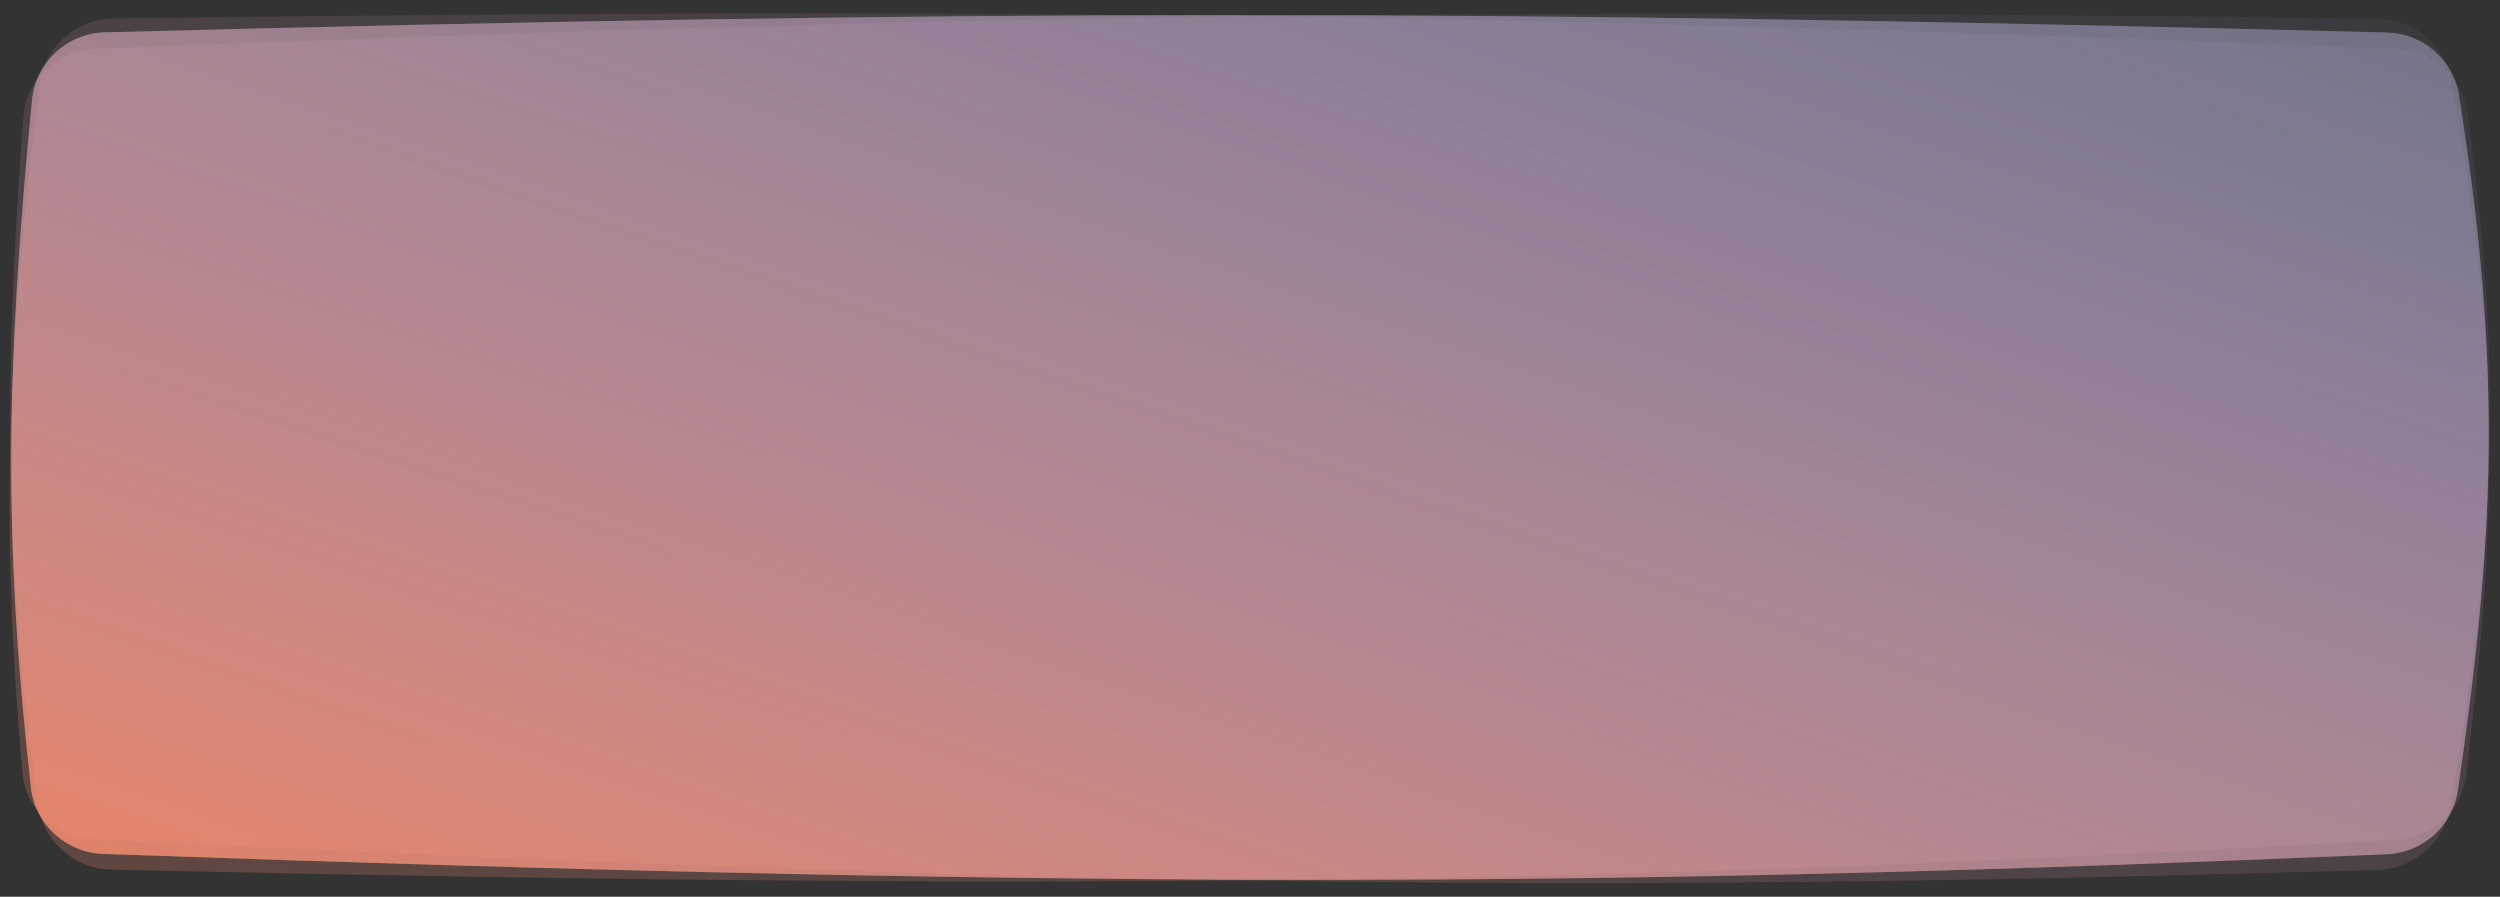 <svg xmlns="http://www.w3.org/2000/svg" width="1327" height="476" viewBox="0 0 1327 476" fill="none"><rect x="0" y="0" width="1327" height="476" fill="#333333" stroke="none"/><path opacity="0.3" d="M20.834 45.191C23.224 25.235 40.262 10.087 60.346 9.824C514.792 3.871 790.99 6.983 1272.22 25.931C1291.19 26.678 1307.08 40.679 1309.65 59.465C1329.31 202.877 1323.64 292.686 1300.62 428.396C1297.42 447.213 1281.19 461.174 1262.13 461.731C859.65 473.506 590.328 471.934 49.314 445.501C29.74 444.544 13.645 429.483 11.905 409.977C0.251 279.383 3.626 188.848 20.834 45.191Z" fill="url(#paint0_linear_24246_2254)"></path><path opacity="0.3" d="M12.348 62.307C13.818 42.299 30.148 26.711 50.208 25.916C504.102 7.944 780.276 3.749 1262.08 9.954C1281.08 10.199 1297.6 23.771 1301.04 42.478C1327.29 185.282 1325.76 275.186 1308.99 411.423C1306.67 430.312 1291.09 444.694 1272.07 445.756C870.373 468.17 601.142 473.725 59.241 461.619C39.635 461.181 22.857 446.555 20.219 427.107C2.56 296.9 1.764 206.331 12.348 62.307Z" fill="url(#paint1_linear_24246_2254)"></path><path d="M16.979 53.067C18.908 33.078 35.594 17.704 55.668 17.175C509.621 5.202 785.684 4.66 1266.97 17.247C1285.96 17.744 1302.17 31.538 1305.17 50.292C1328.12 193.54 1324.52 283.479 1304.63 419.586C1301.87 438.446 1285.96 452.625 1266.92 453.436C865.024 470.544 595.867 472.537 54.669 453.252C35.076 452.554 18.638 437.703 16.451 418.219C1.798 287.688 3.087 197.052 16.979 53.067Z" fill="white" fill-opacity="0.2"></path><path d="M16.979 53.067C18.908 33.078 35.594 17.704 55.668 17.175C509.621 5.202 785.684 4.66 1266.97 17.247C1285.96 17.744 1302.17 31.538 1305.17 50.292C1328.12 193.54 1324.52 283.479 1304.63 419.586C1301.87 438.446 1285.96 452.625 1266.92 453.436C865.024 470.544 595.867 472.537 54.669 453.252C35.076 452.554 18.638 437.703 16.451 418.219C1.798 287.688 3.087 197.052 16.979 53.067Z" fill="url(#paint2_linear_24246_2254)"></path><defs><linearGradient id="paint0_linear_24246_2254" x1="-49.327" y1="464.646" x2="232.356" y2="-329.417" gradientUnits="userSpaceOnUse"><stop stop-color="#FF8762" stop-opacity="0.8"></stop><stop offset="0.999" stop-color="#BDAEFB" stop-opacity="0.2"></stop></linearGradient><linearGradient id="paint1_linear_24246_2254" x1="-38.458" y1="483.363" x2="218.964" y2="-313.641" gradientUnits="userSpaceOnUse"><stop stop-color="#FF8762" stop-opacity="0.8"></stop><stop offset="0.999" stop-color="#BDAEFB" stop-opacity="0.2"></stop></linearGradient><linearGradient id="paint2_linear_24246_2254" x1="-43.479" y1="473.714" x2="226.498" y2="-322.243" gradientUnits="userSpaceOnUse"><stop stop-color="#FF8762" stop-opacity="0.8"></stop><stop offset="0.999" stop-color="#BDAEFB" stop-opacity="0.2"></stop></linearGradient></defs></svg>